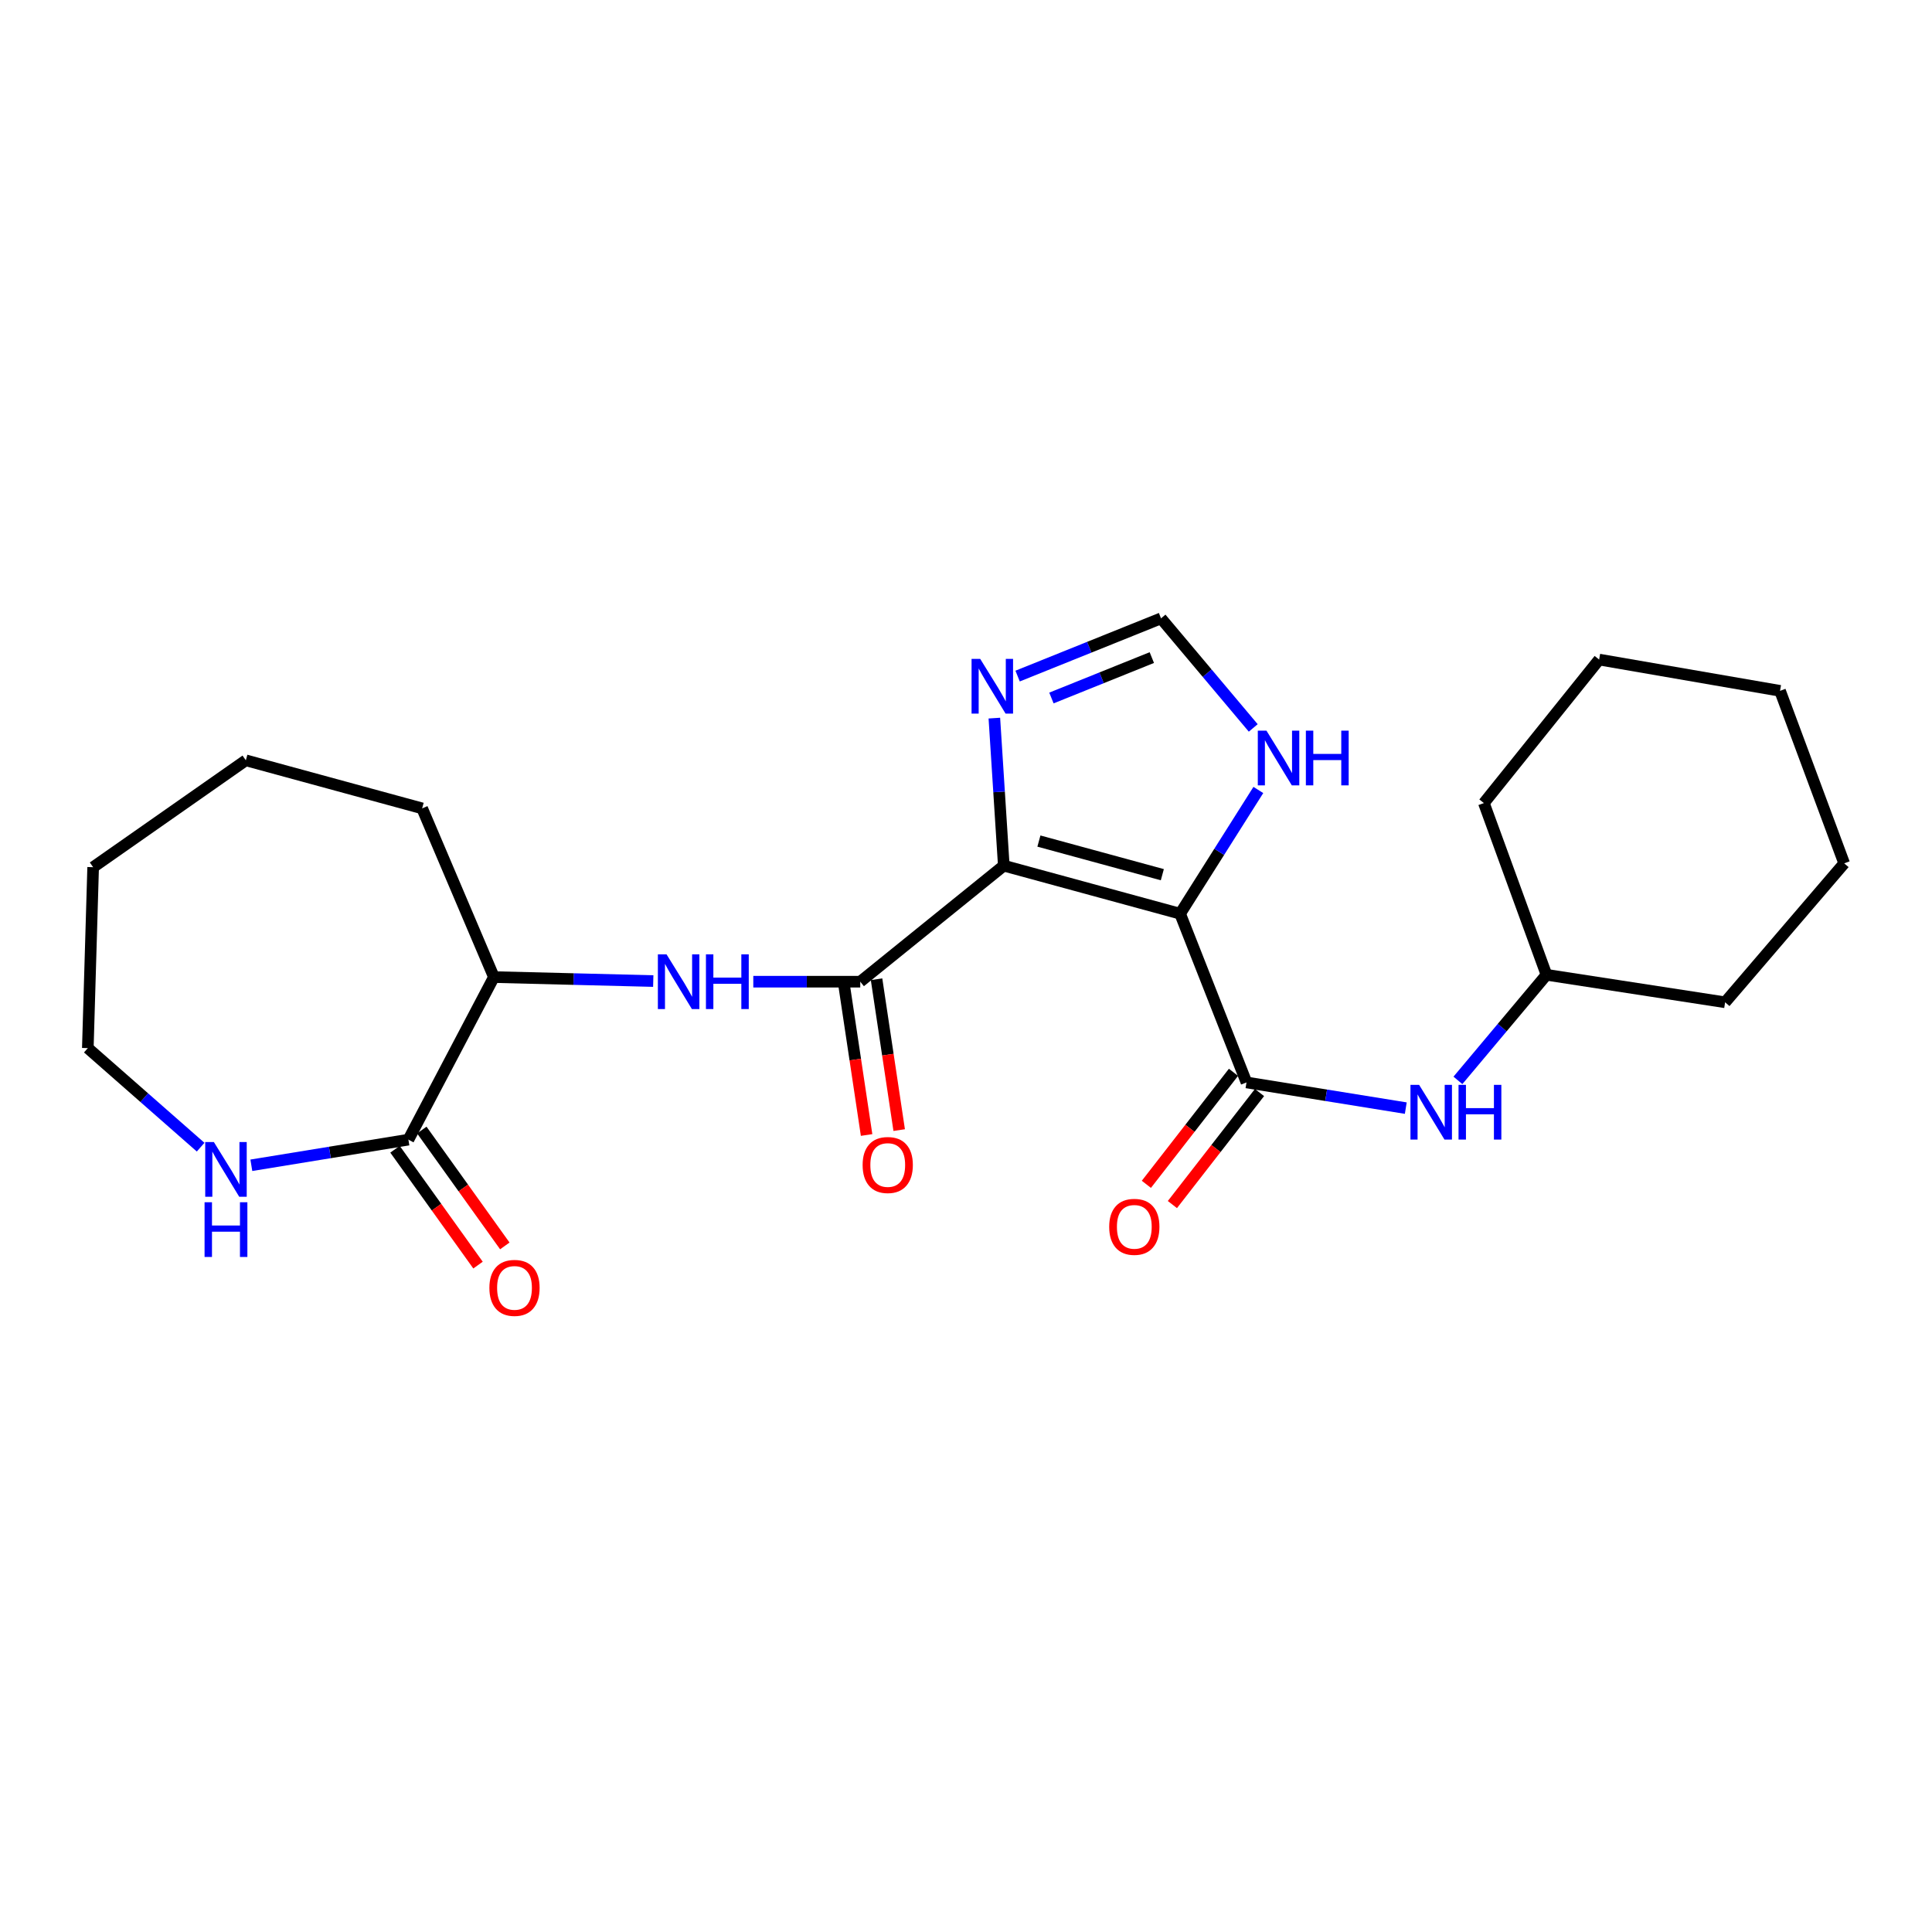 <?xml version='1.0' encoding='iso-8859-1'?>
<svg version='1.1' baseProfile='full'
              xmlns='http://www.w3.org/2000/svg'
                      xmlns:rdkit='http://www.rdkit.org/xml'
                      xmlns:xlink='http://www.w3.org/1999/xlink'
                  xml:space='preserve'
width='1000px' height='1000px' viewBox='0 0 1000 1000'>
<!-- END OF HEADER -->
<rect style='opacity:1.0;fill:#FFFFFF;stroke:none' width='1000' height='1000' x='0' y='0'> </rect>
<path class='bond-0' d='M 519.562,448.063 L 610.824,472.933' style='fill:none;fill-rule:evenodd;stroke:#000000;stroke-width:6px;stroke-linecap:butt;stroke-linejoin:miter;stroke-opacity:1' />
<path class='bond-0' d='M 537.737,435.334 L 601.62,452.742' style='fill:none;fill-rule:evenodd;stroke:#000000;stroke-width:6px;stroke-linecap:butt;stroke-linejoin:miter;stroke-opacity:1' />
<path class='bond-1' d='M 519.562,448.063 L 445.266,508.124' style='fill:none;fill-rule:evenodd;stroke:#000000;stroke-width:6px;stroke-linecap:butt;stroke-linejoin:miter;stroke-opacity:1' />
<path class='bond-3' d='M 519.562,448.063 L 517.118,409.879' style='fill:none;fill-rule:evenodd;stroke:#000000;stroke-width:6px;stroke-linecap:butt;stroke-linejoin:miter;stroke-opacity:1' />
<path class='bond-3' d='M 517.118,409.879 L 514.675,371.695' style='fill:none;fill-rule:evenodd;stroke:#0000FF;stroke-width:6px;stroke-linecap:butt;stroke-linejoin:miter;stroke-opacity:1' />
<path class='bond-2' d='M 610.824,472.933 L 645.181,560.261' style='fill:none;fill-rule:evenodd;stroke:#000000;stroke-width:6px;stroke-linecap:butt;stroke-linejoin:miter;stroke-opacity:1' />
<path class='bond-5' d='M 610.824,472.933 L 631.07,440.91' style='fill:none;fill-rule:evenodd;stroke:#000000;stroke-width:6px;stroke-linecap:butt;stroke-linejoin:miter;stroke-opacity:1' />
<path class='bond-5' d='M 631.07,440.91 L 651.317,408.887' style='fill:none;fill-rule:evenodd;stroke:#0000FF;stroke-width:6px;stroke-linecap:butt;stroke-linejoin:miter;stroke-opacity:1' />
<path class='bond-4' d='M 445.266,508.124 L 417.586,508.124' style='fill:none;fill-rule:evenodd;stroke:#000000;stroke-width:6px;stroke-linecap:butt;stroke-linejoin:miter;stroke-opacity:1' />
<path class='bond-4' d='M 417.586,508.124 L 389.906,508.124' style='fill:none;fill-rule:evenodd;stroke:#0000FF;stroke-width:6px;stroke-linecap:butt;stroke-linejoin:miter;stroke-opacity:1' />
<path class='bond-11' d='M 436.83,509.39 L 442.689,548.43' style='fill:none;fill-rule:evenodd;stroke:#000000;stroke-width:6px;stroke-linecap:butt;stroke-linejoin:miter;stroke-opacity:1' />
<path class='bond-11' d='M 442.689,548.43 L 448.548,587.47' style='fill:none;fill-rule:evenodd;stroke:#FF0000;stroke-width:6px;stroke-linecap:butt;stroke-linejoin:miter;stroke-opacity:1' />
<path class='bond-11' d='M 453.701,506.858 L 459.56,545.898' style='fill:none;fill-rule:evenodd;stroke:#000000;stroke-width:6px;stroke-linecap:butt;stroke-linejoin:miter;stroke-opacity:1' />
<path class='bond-11' d='M 459.56,545.898 L 465.419,584.938' style='fill:none;fill-rule:evenodd;stroke:#FF0000;stroke-width:6px;stroke-linecap:butt;stroke-linejoin:miter;stroke-opacity:1' />
<path class='bond-8' d='M 645.181,560.261 L 686.406,566.91' style='fill:none;fill-rule:evenodd;stroke:#000000;stroke-width:6px;stroke-linecap:butt;stroke-linejoin:miter;stroke-opacity:1' />
<path class='bond-8' d='M 686.406,566.91 L 727.632,573.559' style='fill:none;fill-rule:evenodd;stroke:#0000FF;stroke-width:6px;stroke-linecap:butt;stroke-linejoin:miter;stroke-opacity:1' />
<path class='bond-12' d='M 638.447,555.025 L 615.904,584.016' style='fill:none;fill-rule:evenodd;stroke:#000000;stroke-width:6px;stroke-linecap:butt;stroke-linejoin:miter;stroke-opacity:1' />
<path class='bond-12' d='M 615.904,584.016 L 593.36,613.006' style='fill:none;fill-rule:evenodd;stroke:#FF0000;stroke-width:6px;stroke-linecap:butt;stroke-linejoin:miter;stroke-opacity:1' />
<path class='bond-12' d='M 651.915,565.497 L 629.371,594.488' style='fill:none;fill-rule:evenodd;stroke:#000000;stroke-width:6px;stroke-linecap:butt;stroke-linejoin:miter;stroke-opacity:1' />
<path class='bond-12' d='M 629.371,594.488 L 606.828,623.479' style='fill:none;fill-rule:evenodd;stroke:#FF0000;stroke-width:6px;stroke-linecap:butt;stroke-linejoin:miter;stroke-opacity:1' />
<path class='bond-7' d='M 526.713,349.938 L 563.831,334.997' style='fill:none;fill-rule:evenodd;stroke:#0000FF;stroke-width:6px;stroke-linecap:butt;stroke-linejoin:miter;stroke-opacity:1' />
<path class='bond-7' d='M 563.831,334.997 L 600.948,320.056' style='fill:none;fill-rule:evenodd;stroke:#000000;stroke-width:6px;stroke-linecap:butt;stroke-linejoin:miter;stroke-opacity:1' />
<path class='bond-7' d='M 544.219,361.282 L 570.201,350.823' style='fill:none;fill-rule:evenodd;stroke:#0000FF;stroke-width:6px;stroke-linecap:butt;stroke-linejoin:miter;stroke-opacity:1' />
<path class='bond-7' d='M 570.201,350.823 L 596.183,340.364' style='fill:none;fill-rule:evenodd;stroke:#000000;stroke-width:6px;stroke-linecap:butt;stroke-linejoin:miter;stroke-opacity:1' />
<path class='bond-9' d='M 338.124,507.796 L 296.884,506.765' style='fill:none;fill-rule:evenodd;stroke:#0000FF;stroke-width:6px;stroke-linecap:butt;stroke-linejoin:miter;stroke-opacity:1' />
<path class='bond-9' d='M 296.884,506.765 L 255.644,505.735' style='fill:none;fill-rule:evenodd;stroke:#000000;stroke-width:6px;stroke-linecap:butt;stroke-linejoin:miter;stroke-opacity:1' />
<path class='bond-24' d='M 648.675,376.773 L 624.811,348.414' style='fill:none;fill-rule:evenodd;stroke:#0000FF;stroke-width:6px;stroke-linecap:butt;stroke-linejoin:miter;stroke-opacity:1' />
<path class='bond-24' d='M 624.811,348.414 L 600.948,320.056' style='fill:none;fill-rule:evenodd;stroke:#000000;stroke-width:6px;stroke-linecap:butt;stroke-linejoin:miter;stroke-opacity:1' />
<path class='bond-6' d='M 211.392,589.879 L 255.644,505.735' style='fill:none;fill-rule:evenodd;stroke:#000000;stroke-width:6px;stroke-linecap:butt;stroke-linejoin:miter;stroke-opacity:1' />
<path class='bond-10' d='M 211.392,589.879 L 170.744,596.513' style='fill:none;fill-rule:evenodd;stroke:#000000;stroke-width:6px;stroke-linecap:butt;stroke-linejoin:miter;stroke-opacity:1' />
<path class='bond-10' d='M 170.744,596.513 L 130.096,603.147' style='fill:none;fill-rule:evenodd;stroke:#0000FF;stroke-width:6px;stroke-linecap:butt;stroke-linejoin:miter;stroke-opacity:1' />
<path class='bond-13' d='M 204.458,594.847 L 225.941,624.832' style='fill:none;fill-rule:evenodd;stroke:#000000;stroke-width:6px;stroke-linecap:butt;stroke-linejoin:miter;stroke-opacity:1' />
<path class='bond-13' d='M 225.941,624.832 L 247.424,654.817' style='fill:none;fill-rule:evenodd;stroke:#FF0000;stroke-width:6px;stroke-linecap:butt;stroke-linejoin:miter;stroke-opacity:1' />
<path class='bond-13' d='M 218.326,584.911 L 239.809,614.896' style='fill:none;fill-rule:evenodd;stroke:#000000;stroke-width:6px;stroke-linecap:butt;stroke-linejoin:miter;stroke-opacity:1' />
<path class='bond-13' d='M 239.809,614.896 L 261.292,644.881' style='fill:none;fill-rule:evenodd;stroke:#FF0000;stroke-width:6px;stroke-linecap:butt;stroke-linejoin:miter;stroke-opacity:1' />
<path class='bond-14' d='M 754.617,559.2 L 777.536,531.875' style='fill:none;fill-rule:evenodd;stroke:#0000FF;stroke-width:6px;stroke-linecap:butt;stroke-linejoin:miter;stroke-opacity:1' />
<path class='bond-14' d='M 777.536,531.875 L 800.456,504.551' style='fill:none;fill-rule:evenodd;stroke:#000000;stroke-width:6px;stroke-linecap:butt;stroke-linejoin:miter;stroke-opacity:1' />
<path class='bond-16' d='M 255.644,505.735 L 218.5,418.416' style='fill:none;fill-rule:evenodd;stroke:#000000;stroke-width:6px;stroke-linecap:butt;stroke-linejoin:miter;stroke-opacity:1' />
<path class='bond-15' d='M 103.845,593.771 L 74.65,568.135' style='fill:none;fill-rule:evenodd;stroke:#0000FF;stroke-width:6px;stroke-linecap:butt;stroke-linejoin:miter;stroke-opacity:1' />
<path class='bond-15' d='M 74.65,568.135 L 45.455,542.5' style='fill:none;fill-rule:evenodd;stroke:#000000;stroke-width:6px;stroke-linecap:butt;stroke-linejoin:miter;stroke-opacity:1' />
<path class='bond-17' d='M 800.456,504.551 L 892.911,518.786' style='fill:none;fill-rule:evenodd;stroke:#000000;stroke-width:6px;stroke-linecap:butt;stroke-linejoin:miter;stroke-opacity:1' />
<path class='bond-18' d='M 800.456,504.551 L 768.051,415.668' style='fill:none;fill-rule:evenodd;stroke:#000000;stroke-width:6px;stroke-linecap:butt;stroke-linejoin:miter;stroke-opacity:1' />
<path class='bond-25' d='M 45.455,542.5 L 48.213,448.859' style='fill:none;fill-rule:evenodd;stroke:#000000;stroke-width:6px;stroke-linecap:butt;stroke-linejoin:miter;stroke-opacity:1' />
<path class='bond-20' d='M 218.5,418.416 L 127.248,393.537' style='fill:none;fill-rule:evenodd;stroke:#000000;stroke-width:6px;stroke-linecap:butt;stroke-linejoin:miter;stroke-opacity:1' />
<path class='bond-21' d='M 892.911,518.786 L 954.545,446.869' style='fill:none;fill-rule:evenodd;stroke:#000000;stroke-width:6px;stroke-linecap:butt;stroke-linejoin:miter;stroke-opacity:1' />
<path class='bond-22' d='M 768.051,415.668 L 827.714,341.39' style='fill:none;fill-rule:evenodd;stroke:#000000;stroke-width:6px;stroke-linecap:butt;stroke-linejoin:miter;stroke-opacity:1' />
<path class='bond-19' d='M 48.213,448.859 L 127.248,393.537' style='fill:none;fill-rule:evenodd;stroke:#000000;stroke-width:6px;stroke-linecap:butt;stroke-linejoin:miter;stroke-opacity:1' />
<path class='bond-26' d='M 954.545,446.869 L 921.345,357.578' style='fill:none;fill-rule:evenodd;stroke:#000000;stroke-width:6px;stroke-linecap:butt;stroke-linejoin:miter;stroke-opacity:1' />
<path class='bond-23' d='M 827.714,341.39 L 921.345,357.578' style='fill:none;fill-rule:evenodd;stroke:#000000;stroke-width:6px;stroke-linecap:butt;stroke-linejoin:miter;stroke-opacity:1' />
<path  class='atom-4' d='M 507.36 341.049
L 516.64 356.049
Q 517.56 357.529, 519.04 360.209
Q 520.52 362.889, 520.6 363.049
L 520.6 341.049
L 524.36 341.049
L 524.36 369.369
L 520.48 369.369
L 510.52 352.969
Q 509.36 351.049, 508.12 348.849
Q 506.92 346.649, 506.56 345.969
L 506.56 369.369
L 502.88 369.369
L 502.88 341.049
L 507.36 341.049
' fill='#0000FF'/>
<path  class='atom-5' d='M 344.996 493.964
L 354.276 508.964
Q 355.196 510.444, 356.676 513.124
Q 358.156 515.804, 358.236 515.964
L 358.236 493.964
L 361.996 493.964
L 361.996 522.284
L 358.116 522.284
L 348.156 505.884
Q 346.996 503.964, 345.756 501.764
Q 344.556 499.564, 344.196 498.884
L 344.196 522.284
L 340.516 522.284
L 340.516 493.964
L 344.996 493.964
' fill='#0000FF'/>
<path  class='atom-5' d='M 365.396 493.964
L 369.236 493.964
L 369.236 506.004
L 383.716 506.004
L 383.716 493.964
L 387.556 493.964
L 387.556 522.284
L 383.716 522.284
L 383.716 509.204
L 369.236 509.204
L 369.236 522.284
L 365.396 522.284
L 365.396 493.964
' fill='#0000FF'/>
<path  class='atom-6' d='M 655.516 378.183
L 664.796 393.183
Q 665.716 394.663, 667.196 397.343
Q 668.676 400.023, 668.756 400.183
L 668.756 378.183
L 672.516 378.183
L 672.516 406.503
L 668.636 406.503
L 658.676 390.103
Q 657.516 388.183, 656.276 385.983
Q 655.076 383.783, 654.716 383.103
L 654.716 406.503
L 651.036 406.503
L 651.036 378.183
L 655.516 378.183
' fill='#0000FF'/>
<path  class='atom-6' d='M 675.916 378.183
L 679.756 378.183
L 679.756 390.223
L 694.236 390.223
L 694.236 378.183
L 698.076 378.183
L 698.076 406.503
L 694.236 406.503
L 694.236 393.423
L 679.756 393.423
L 679.756 406.503
L 675.916 406.503
L 675.916 378.183
' fill='#0000FF'/>
<path  class='atom-9' d='M 734.533 561.521
L 743.813 576.521
Q 744.733 578.001, 746.213 580.681
Q 747.693 583.361, 747.773 583.521
L 747.773 561.521
L 751.533 561.521
L 751.533 589.841
L 747.653 589.841
L 737.693 573.441
Q 736.533 571.521, 735.293 569.321
Q 734.093 567.121, 733.733 566.441
L 733.733 589.841
L 730.053 589.841
L 730.053 561.521
L 734.533 561.521
' fill='#0000FF'/>
<path  class='atom-9' d='M 754.933 561.521
L 758.773 561.521
L 758.773 573.561
L 773.253 573.561
L 773.253 561.521
L 777.093 561.521
L 777.093 589.841
L 773.253 589.841
L 773.253 576.761
L 758.773 576.761
L 758.773 589.841
L 754.933 589.841
L 754.933 561.521
' fill='#0000FF'/>
<path  class='atom-11' d='M 110.704 591.13
L 119.984 606.13
Q 120.904 607.61, 122.384 610.29
Q 123.864 612.97, 123.944 613.13
L 123.944 591.13
L 127.704 591.13
L 127.704 619.45
L 123.824 619.45
L 113.864 603.05
Q 112.704 601.13, 111.464 598.93
Q 110.264 596.73, 109.904 596.05
L 109.904 619.45
L 106.224 619.45
L 106.224 591.13
L 110.704 591.13
' fill='#0000FF'/>
<path  class='atom-11' d='M 105.884 622.282
L 109.724 622.282
L 109.724 634.322
L 124.204 634.322
L 124.204 622.282
L 128.044 622.282
L 128.044 650.602
L 124.204 650.602
L 124.204 637.522
L 109.724 637.522
L 109.724 650.602
L 105.884 650.602
L 105.884 622.282
' fill='#0000FF'/>
<path  class='atom-12' d='M 446.492 603.001
Q 446.492 596.201, 449.852 592.401
Q 453.212 588.601, 459.492 588.601
Q 465.772 588.601, 469.132 592.401
Q 472.492 596.201, 472.492 603.001
Q 472.492 609.881, 469.092 613.801
Q 465.692 617.681, 459.492 617.681
Q 453.252 617.681, 449.852 613.801
Q 446.492 609.921, 446.492 603.001
M 459.492 614.481
Q 463.812 614.481, 466.132 611.601
Q 468.492 608.681, 468.492 603.001
Q 468.492 597.441, 466.132 594.641
Q 463.812 591.801, 459.492 591.801
Q 455.172 591.801, 452.812 594.601
Q 450.492 597.401, 450.492 603.001
Q 450.492 608.721, 452.812 611.601
Q 455.172 614.481, 459.492 614.481
' fill='#FF0000'/>
<path  class='atom-13' d='M 574.12 635.007
Q 574.12 628.207, 577.48 624.407
Q 580.84 620.607, 587.12 620.607
Q 593.4 620.607, 596.76 624.407
Q 600.12 628.207, 600.12 635.007
Q 600.12 641.887, 596.72 645.807
Q 593.32 649.687, 587.12 649.687
Q 580.88 649.687, 577.48 645.807
Q 574.12 641.927, 574.12 635.007
M 587.12 646.487
Q 591.44 646.487, 593.76 643.607
Q 596.12 640.687, 596.12 635.007
Q 596.12 629.447, 593.76 626.647
Q 591.44 623.807, 587.12 623.807
Q 582.8 623.807, 580.44 626.607
Q 578.12 629.407, 578.12 635.007
Q 578.12 640.727, 580.44 643.607
Q 582.8 646.487, 587.12 646.487
' fill='#FF0000'/>
<path  class='atom-14' d='M 253.306 666.606
Q 253.306 659.806, 256.666 656.006
Q 260.026 652.206, 266.306 652.206
Q 272.586 652.206, 275.946 656.006
Q 279.306 659.806, 279.306 666.606
Q 279.306 673.486, 275.906 677.406
Q 272.506 681.286, 266.306 681.286
Q 260.066 681.286, 256.666 677.406
Q 253.306 673.526, 253.306 666.606
M 266.306 678.086
Q 270.626 678.086, 272.946 675.206
Q 275.306 672.286, 275.306 666.606
Q 275.306 661.046, 272.946 658.246
Q 270.626 655.406, 266.306 655.406
Q 261.986 655.406, 259.626 658.206
Q 257.306 661.006, 257.306 666.606
Q 257.306 672.326, 259.626 675.206
Q 261.986 678.086, 266.306 678.086
' fill='#FF0000'/>
</svg>
